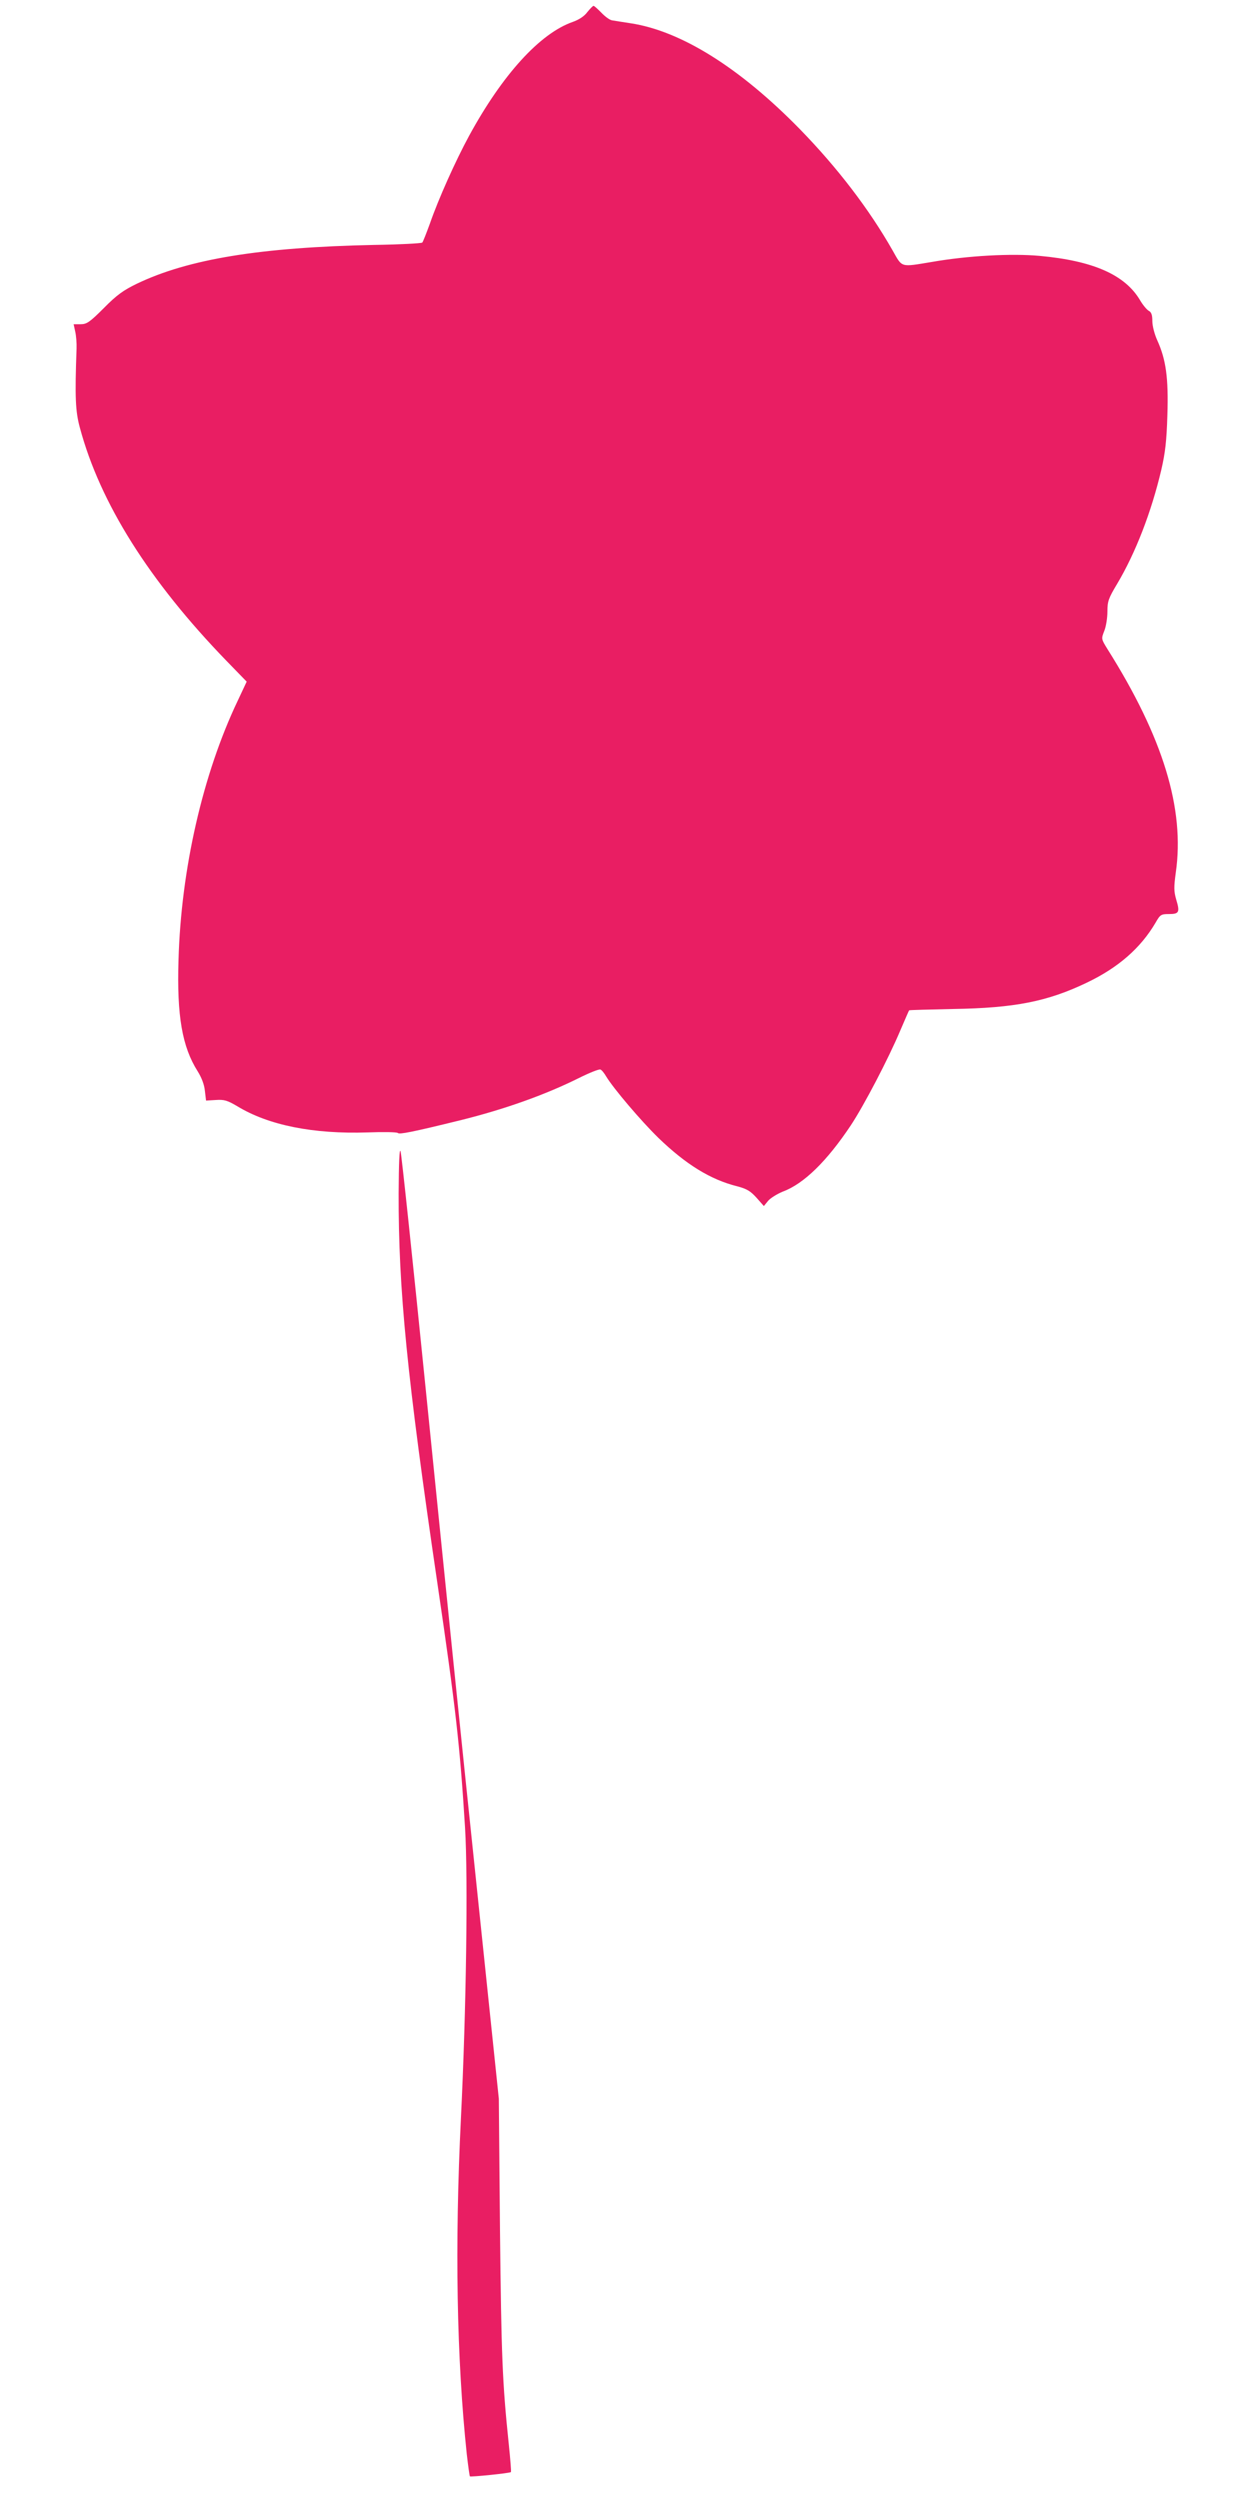<?xml version="1.0" standalone="no"?>
<!DOCTYPE svg PUBLIC "-//W3C//DTD SVG 20010904//EN"
 "http://www.w3.org/TR/2001/REC-SVG-20010904/DTD/svg10.dtd">
<svg version="1.0" xmlns="http://www.w3.org/2000/svg"
 width="640pt" height="1280pt" viewBox="0 0 640 1280"
 preserveAspectRatio="xMidYMid meet">
<g transform="translate(0,1280) scale(0.1,-0.1)"
fill="#e91e63" stroke="none">
<path d="M3007 12738 c-15 -21 -43 -39 -74 -50 -169 -59 -361 -271 -531 -583
-70 -129 -157 -323 -201 -450 -18 -49 -35 -93 -39 -97 -4 -4 -116 -10 -247
-12 -581 -12 -951 -72 -1215 -199 -68 -33 -102 -57 -168 -124 -73 -73 -88 -83
-119 -83 l-36 0 8 -37 c5 -21 8 -60 7 -88 -9 -248 -6 -321 17 -405 103 -385
355 -785 750 -1193 l104 -107 -46 -98 c-179 -376 -290 -863 -303 -1327 -9
-287 19 -445 98 -570 20 -32 34 -68 37 -100 l6 -50 50 3 c43 3 59 -2 110 -32
161 -98 390 -143 667 -134 80 3 150 2 155 -3 8 -8 71 4 323 66 221 55 428 128
603 215 54 27 104 47 111 44 7 -2 20 -19 30 -36 37 -61 176 -225 267 -314 141
-136 267 -214 404 -248 49 -13 67 -24 98 -58 l38 -43 22 27 c12 14 46 35 75
47 108 40 226 156 348 339 67 101 193 342 254 487 24 55 43 101 45 102 1 2
102 4 226 7 314 5 482 38 684 135 161 77 275 177 351 306 24 42 28 45 69 45
52 0 57 9 37 75 -12 42 -12 63 -2 137 47 326 -65 693 -350 1145 -32 52 -32 52
-16 93 9 22 16 67 16 99 0 52 5 67 50 142 94 158 175 367 226 584 20 87 27
146 31 280 6 190 -7 284 -52 383 -14 31 -25 73 -25 98 0 32 -5 46 -19 53 -10
6 -30 30 -44 54 -77 130 -240 202 -515 227 -144 13 -367 1 -550 -31 -164 -27
-151 -31 -202 59 -120 211 -282 423 -475 621 -306 313 -608 503 -867 542 -40
6 -83 13 -95 15 -12 2 -36 20 -54 39 -19 19 -36 35 -40 35 -4 0 -18 -15 -32
-32z"/>
<path d="M2041 6690 c-1 -492 42 -933 199 -2000 93 -632 115 -828 141 -1247
16 -262 6 -937 -21 -1488 -32 -651 -22 -1229 30 -1721 7 -60 14 -111 16 -113
4 -4 204 16 210 22 2 2 -3 66 -11 143 -33 316 -38 449 -45 1094 l-6 675 -97
930 c-130 1244 -138 1328 -277 2700 -66 655 -124 1204 -129 1220 -6 19 -9 -59
-10 -215z"/>
</g>
</svg>
